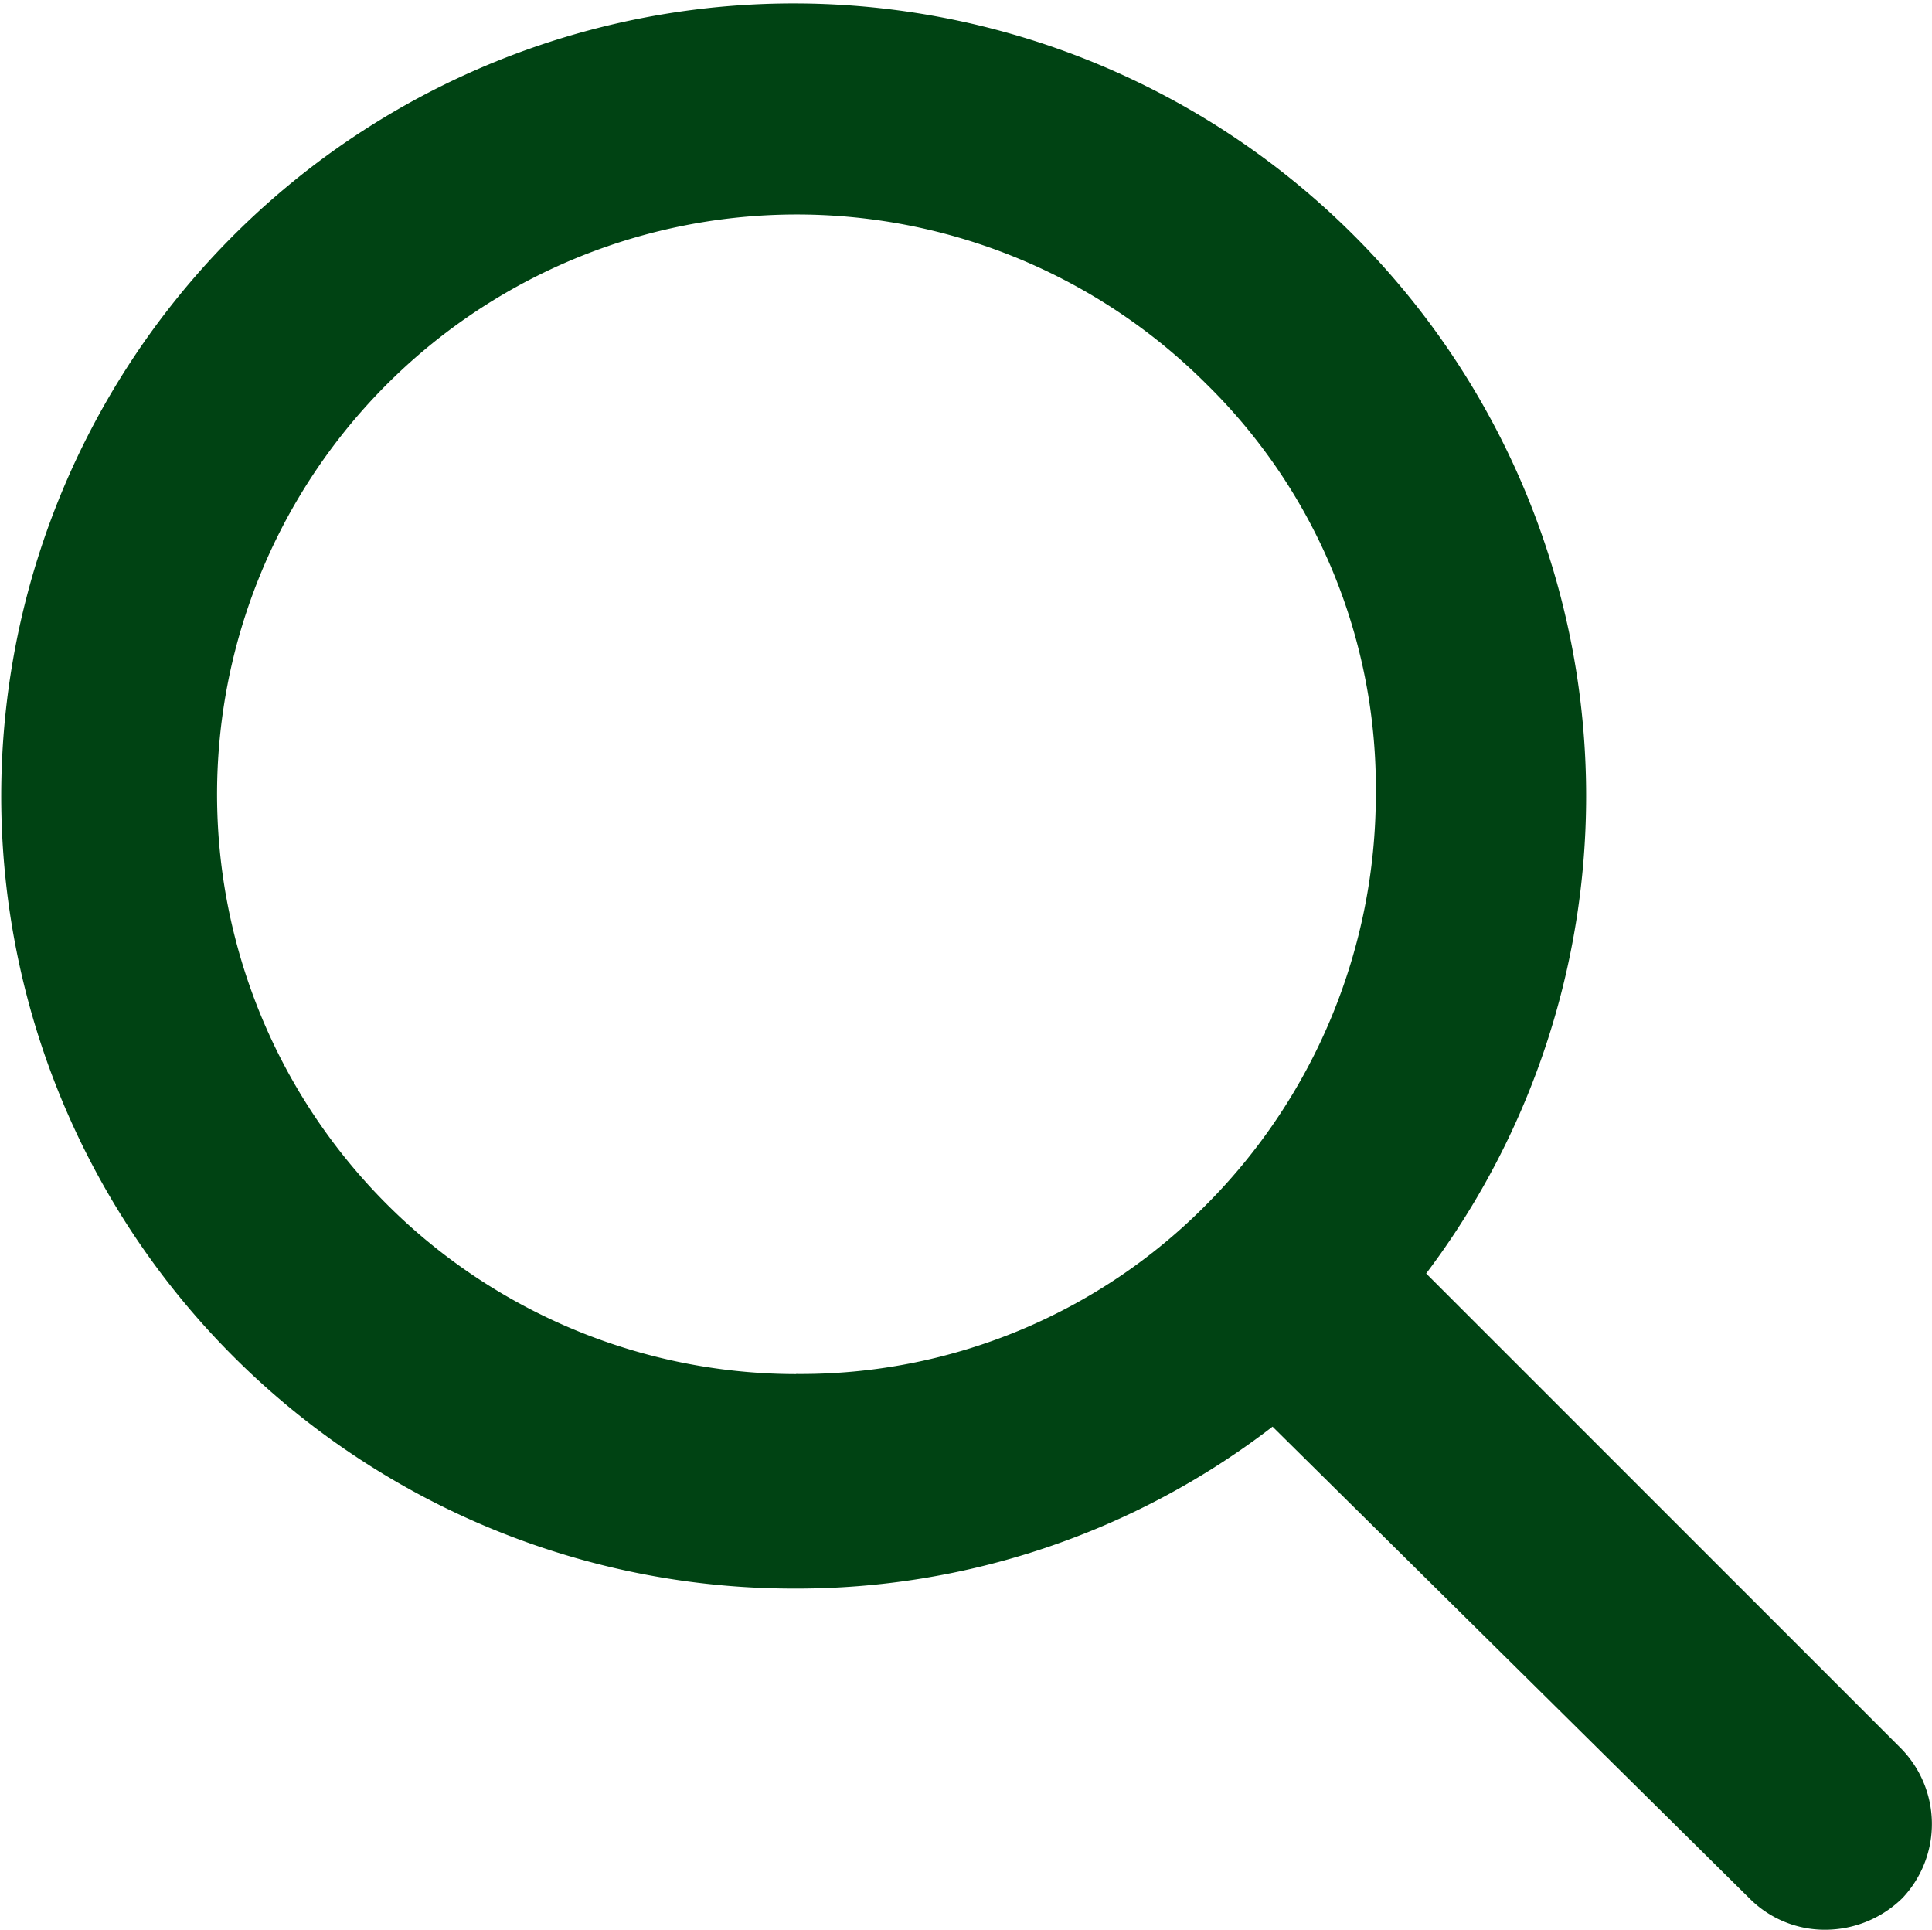 <?xml version="1.0" encoding="UTF-8"?>
<svg xmlns="http://www.w3.org/2000/svg" width="15.847" height="15.828" viewBox="0 0 15.847 15.828">
  <path id="Path_20567" data-name="Path 20567" d="M30.809,29.63l-3.886-3.886a6.5,6.5,0,1,0-5.189,2.584A6.4,6.4,0,0,0,25.663,27l3.908,3.865a.87.87,0,0,0,.63.261.906.906,0,0,0,.63-.261A.885.885,0,0,0,30.809,29.63Zm-9.054-3.061a4.755,4.755,0,1,1,3.365-8.12,4.64,4.64,0,0,1,1.39,3.365,4.766,4.766,0,0,1-1.39,3.365A4.676,4.676,0,0,1,21.755,26.568Z" transform="translate(-15.225 -15.3)" fill="#004313"></path>
</svg>
